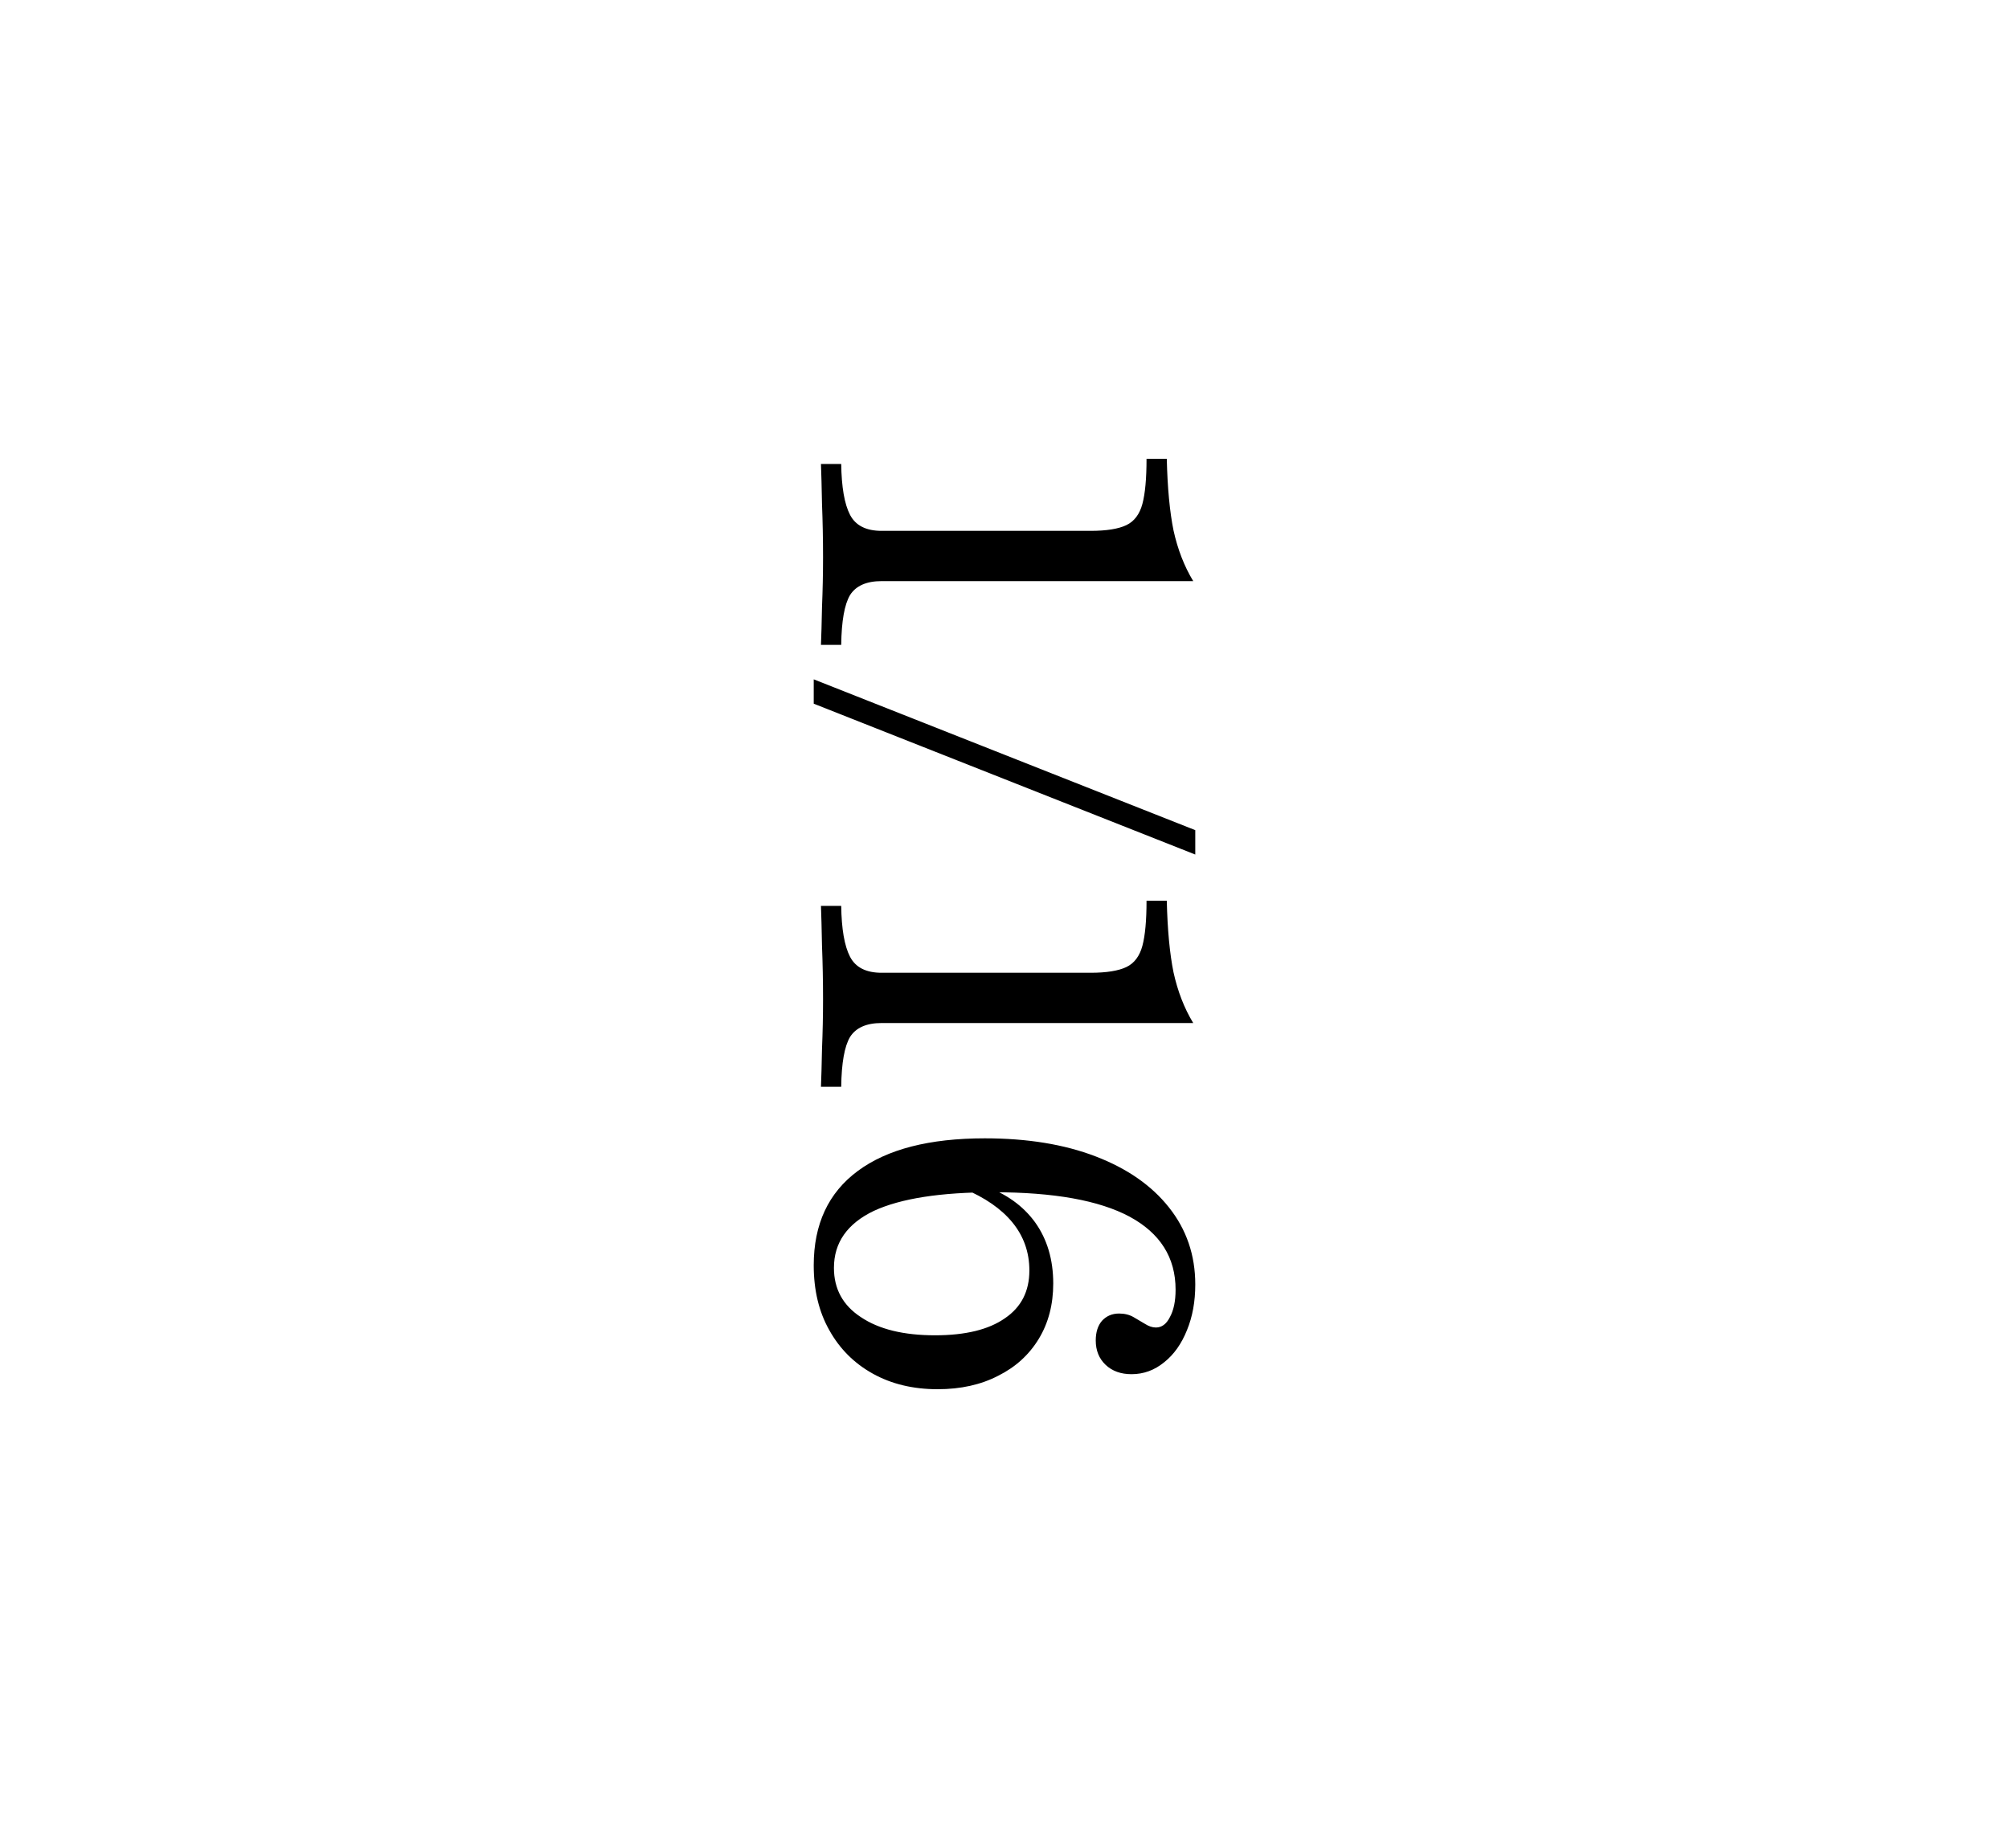 <?xml version="1.0" encoding="UTF-8"?> <svg xmlns="http://www.w3.org/2000/svg" width="50" height="46" viewBox="0 0 50 46" fill="none"><path d="M20.432 11.549H20.936C20.944 12.126 21.017 12.547 21.155 12.814C21.293 13.081 21.555 13.214 21.942 13.214H27.142C27.538 13.214 27.834 13.166 28.032 13.072C28.23 12.977 28.363 12.801 28.432 12.543C28.501 12.285 28.535 11.911 28.535 11.42H29.039C29.056 12.143 29.112 12.736 29.206 13.201C29.31 13.674 29.473 14.095 29.697 14.465H21.942C21.564 14.465 21.301 14.582 21.155 14.814C21.017 15.046 20.944 15.459 20.936 16.052H20.432C20.441 15.838 20.45 15.524 20.458 15.111C20.475 14.698 20.484 14.285 20.484 13.872C20.484 13.425 20.475 12.982 20.458 12.543C20.45 12.113 20.441 11.781 20.432 11.549Z" fill="black"></path><path d="M20.252 16.91L29.748 20.664V21.271L20.252 17.516V16.91Z" fill="black"></path><path d="M20.432 22.549H20.936C20.944 23.126 21.017 23.547 21.155 23.814C21.293 24.081 21.555 24.214 21.942 24.214H27.142C27.538 24.214 27.834 24.166 28.032 24.072C28.23 23.977 28.363 23.801 28.432 23.543C28.501 23.285 28.535 22.911 28.535 22.42H29.039C29.056 23.143 29.112 23.736 29.206 24.201C29.31 24.674 29.473 25.096 29.697 25.465H21.942C21.564 25.465 21.301 25.581 21.155 25.814C21.017 26.046 20.944 26.459 20.936 27.052H20.432C20.441 26.837 20.45 26.523 20.458 26.111C20.475 25.698 20.484 25.285 20.484 24.872C20.484 24.425 20.475 23.982 20.458 23.543C20.45 23.113 20.441 22.782 20.432 22.549Z" fill="black"></path><path d="M20.252 31.496C20.252 30.472 20.617 29.689 21.348 29.148C22.08 28.605 23.133 28.335 24.51 28.335C25.568 28.335 26.488 28.485 27.271 28.786C28.054 29.087 28.66 29.509 29.09 30.051C29.529 30.601 29.748 31.242 29.748 31.973C29.748 32.395 29.68 32.773 29.542 33.109C29.404 33.453 29.215 33.719 28.974 33.909C28.733 34.107 28.462 34.206 28.161 34.206C27.895 34.206 27.68 34.128 27.516 33.973C27.353 33.818 27.271 33.616 27.271 33.367C27.271 33.16 27.323 32.997 27.426 32.877C27.538 32.756 27.68 32.696 27.852 32.696C27.989 32.696 28.11 32.726 28.213 32.786C28.316 32.846 28.411 32.902 28.497 32.954C28.591 33.014 28.682 33.044 28.768 33.044C28.914 33.044 29.03 32.958 29.116 32.786C29.211 32.614 29.258 32.386 29.258 32.102C29.258 31.302 28.875 30.696 28.11 30.283C27.353 29.879 26.226 29.677 24.729 29.677C23.413 29.677 22.419 29.831 21.748 30.141C21.086 30.459 20.755 30.932 20.755 31.56C20.755 32.085 20.979 32.494 21.426 32.786C21.873 33.087 22.488 33.238 23.271 33.238C24.028 33.238 24.609 33.096 25.013 32.812C25.417 32.537 25.619 32.141 25.619 31.625C25.619 31.169 25.477 30.769 25.194 30.425C24.918 30.089 24.514 29.81 23.981 29.586L24.497 29.522C25.039 29.711 25.46 30.012 25.761 30.425C26.062 30.846 26.213 31.354 26.213 31.948C26.213 32.472 26.093 32.932 25.852 33.328C25.611 33.724 25.275 34.029 24.845 34.244C24.415 34.468 23.912 34.58 23.335 34.58C22.725 34.58 22.187 34.451 21.723 34.193C21.258 33.935 20.897 33.573 20.639 33.109C20.381 32.653 20.252 32.115 20.252 31.496Z" fill="black"></path></svg> 